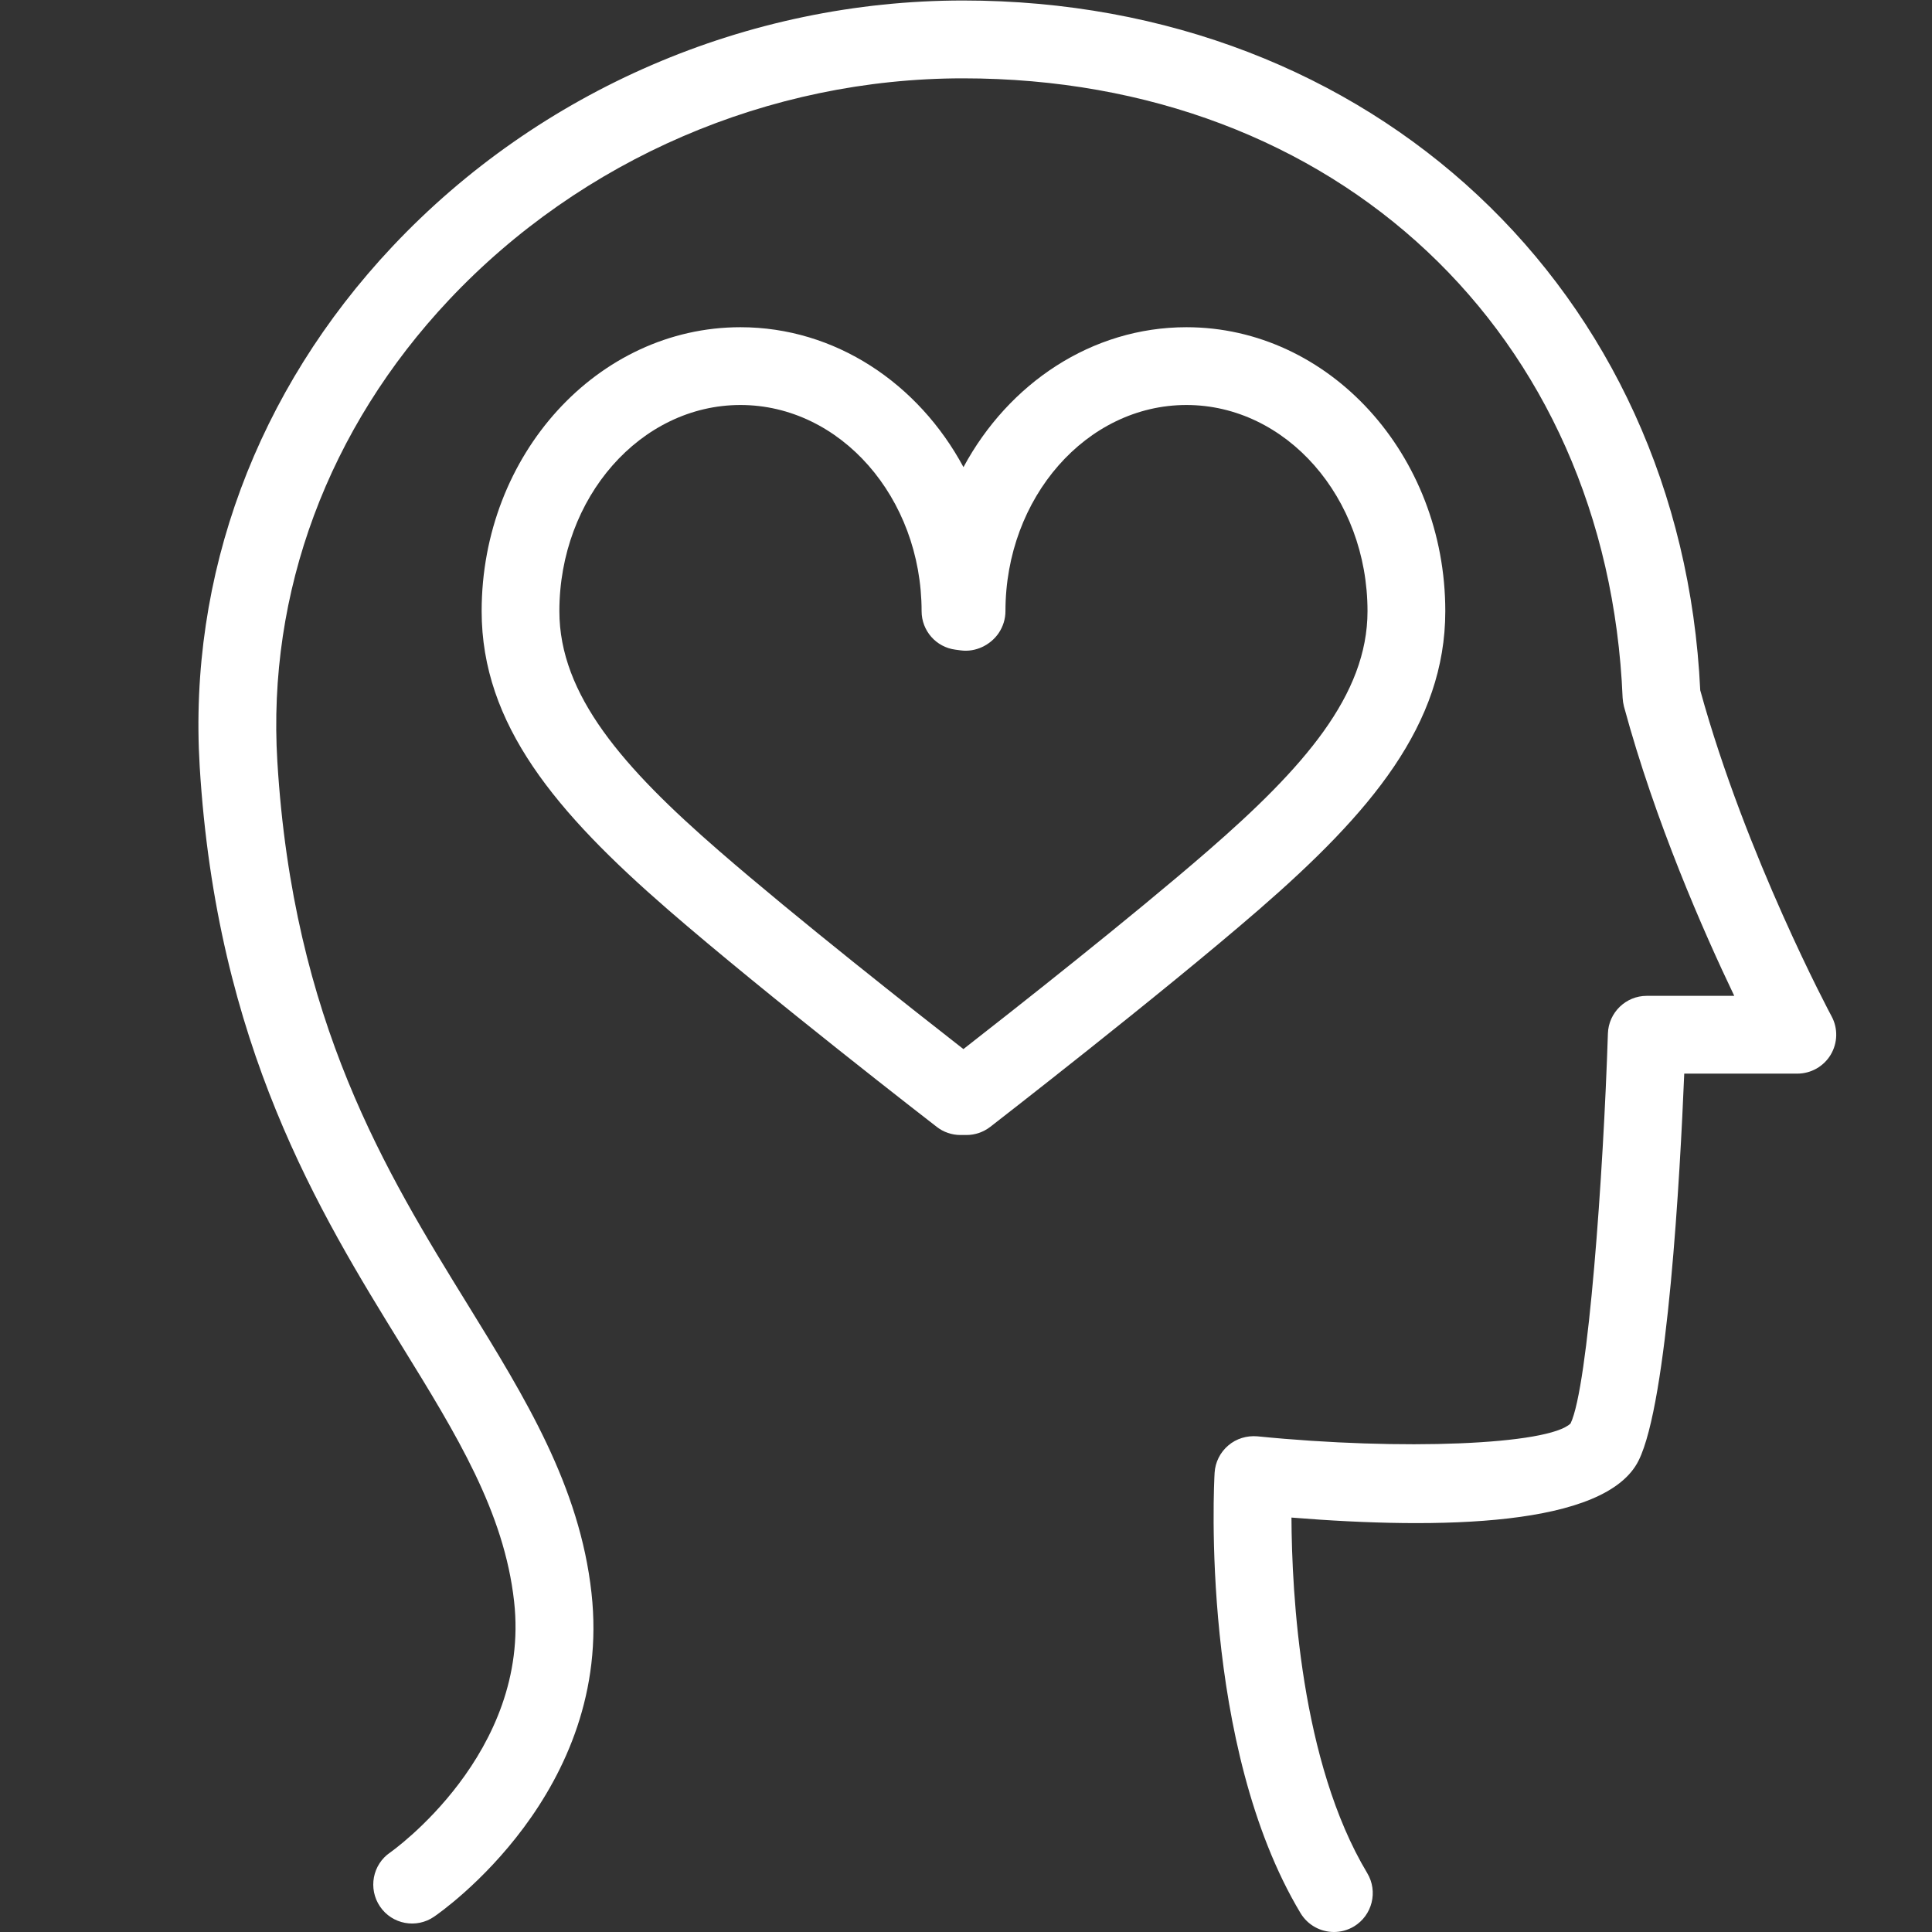 <?xml version="1.0" encoding="UTF-8" standalone="no"?>
<svg
   xmlns:dc="http://purl.org/dc/elements/1.1/"
   xmlns:cc="http://creativecommons.org/ns#"
   xmlns:rdf="http://www.w3.org/1999/02/22-rdf-syntax-ns#"
   xmlns:svg="http://www.w3.org/2000/svg"
   xmlns="http://www.w3.org/2000/svg"
   viewBox="0 0 44.599 44.599"
   height="44.599"
   width="44.599"
   xml:space="preserve"
   id="svg2"
   version="1.1"><rect x="0" y="0" width="44.599" height="44.599" fill="#333333" stroke="none"/><defs
     id="defs6"><clipPath
       id="clipPath18"
       clipPathUnits="userSpaceOnUse"><path
         id="path16"
         d="M 0,33.449 H 33.449 V 0 H 0 Z" /></clipPath></defs><g
     transform="matrix(1.333,0,0,-1.333,0,44.599)"
     id="g10"><g
       id="g12"><g
         clip-path="url(#clipPath18)"
         id="g14"><g
           transform="translate(12.823,26.444)"
           id="g20"><path
             id="path22"
             style="fill:#ffffff;fill-opacity:1;fill-rule:nonzero;stroke:none"
             d="m 0,0 c -1.729,0 -3.136,-1.602 -3.136,-3.57 0,-1.453 1.106,-2.711 2.765,-4.151 1.324,-1.15 3.402,-2.785 4.232,-3.433 0.831,0.648 2.91,2.283 4.234,3.433 1.659,1.44 2.764,2.698 2.764,4.151 C 10.859,-1.602 9.452,0 7.723,0 5.995,0 4.589,-1.602 4.589,-3.57 4.589,-3.706 4.547,-3.839 4.471,-3.951 4.328,-4.16 4.07,-4.283 3.819,-4.25 L 3.722,-4.237 C 3.387,-4.194 3.137,-3.908 3.137,-3.571 3.136,-1.602 1.729,0 0,0 M 3.914,-12.642 H 3.81 c -0.15,0 -0.295,0.05 -0.412,0.142 -0.03,0.022 -2.947,2.281 -4.653,3.761 -1.938,1.683 -3.227,3.206 -3.227,5.169 0,2.711 2.009,4.917 4.482,4.917 1.643,0 3.082,-0.974 3.862,-2.423 0.781,1.449 2.22,2.423 3.861,2.423 2.473,0 4.483,-2.206 4.483,-4.917 0,-1.963 -1.29,-3.487 -3.228,-5.169 -1.707,-1.48 -4.623,-3.739 -4.651,-3.761 -0.119,-0.092 -0.264,-0.142 -0.413,-0.142 m 6.364,-13.802 c -0.23,0 -0.452,0.117 -0.579,0.327 -1.741,2.903 -1.499,7.434 -1.488,7.626 0.011,0.182 0.096,0.353 0.236,0.472 0.139,0.12 0.322,0.174 0.504,0.159 2.504,-0.251 5.04,-0.147 5.424,0.222 0.307,0.63 0.569,4.335 0.647,6.754 0.012,0.363 0.31,0.652 0.673,0.652 h 1.515 c -0.532,1.111 -1.37,3.016 -1.91,5.011 -0.012,0.048 -0.02,0.098 -0.023,0.148 -0.262,6.318 -4.959,10.73 -11.423,10.73 -3.362,0 -6.606,-1.399 -8.901,-3.836 -2.095,-2.226 -3.151,-5.066 -2.973,-7.996 0.273,-4.502 1.882,-7.111 3.302,-9.413 0.993,-1.611 1.933,-3.133 2.138,-4.983 0.383,-3.444 -2.599,-5.522 -2.726,-5.608 -0.307,-0.211 -0.727,-0.132 -0.936,0.176 -0.209,0.308 -0.131,0.728 0.177,0.937 0.023,0.016 2.438,1.717 2.145,4.346 -0.172,1.55 -0.993,2.882 -1.944,4.424 -1.429,2.317 -3.207,5.199 -3.501,10.039 -0.2,3.306 0.985,6.502 3.337,9.001 2.548,2.708 6.151,4.261 9.882,4.261 7.083,0 12.44,-5.019 12.767,-11.945 0.789,-2.867 2.259,-5.619 2.275,-5.647 0.112,-0.208 0.106,-0.46 -0.016,-0.665 -0.121,-0.202 -0.341,-0.327 -0.578,-0.327 h -1.958 c -0.072,-1.739 -0.286,-5.692 -0.791,-6.702 -0.572,-1.146 -3.438,-1.194 -6.011,-0.986 0.006,-1.323 0.158,-4.233 1.312,-6.157 0.191,-0.318 0.088,-0.732 -0.23,-0.924 -0.109,-0.065 -0.229,-0.096 -0.346,-0.096" /></g></g></g></g></svg>
